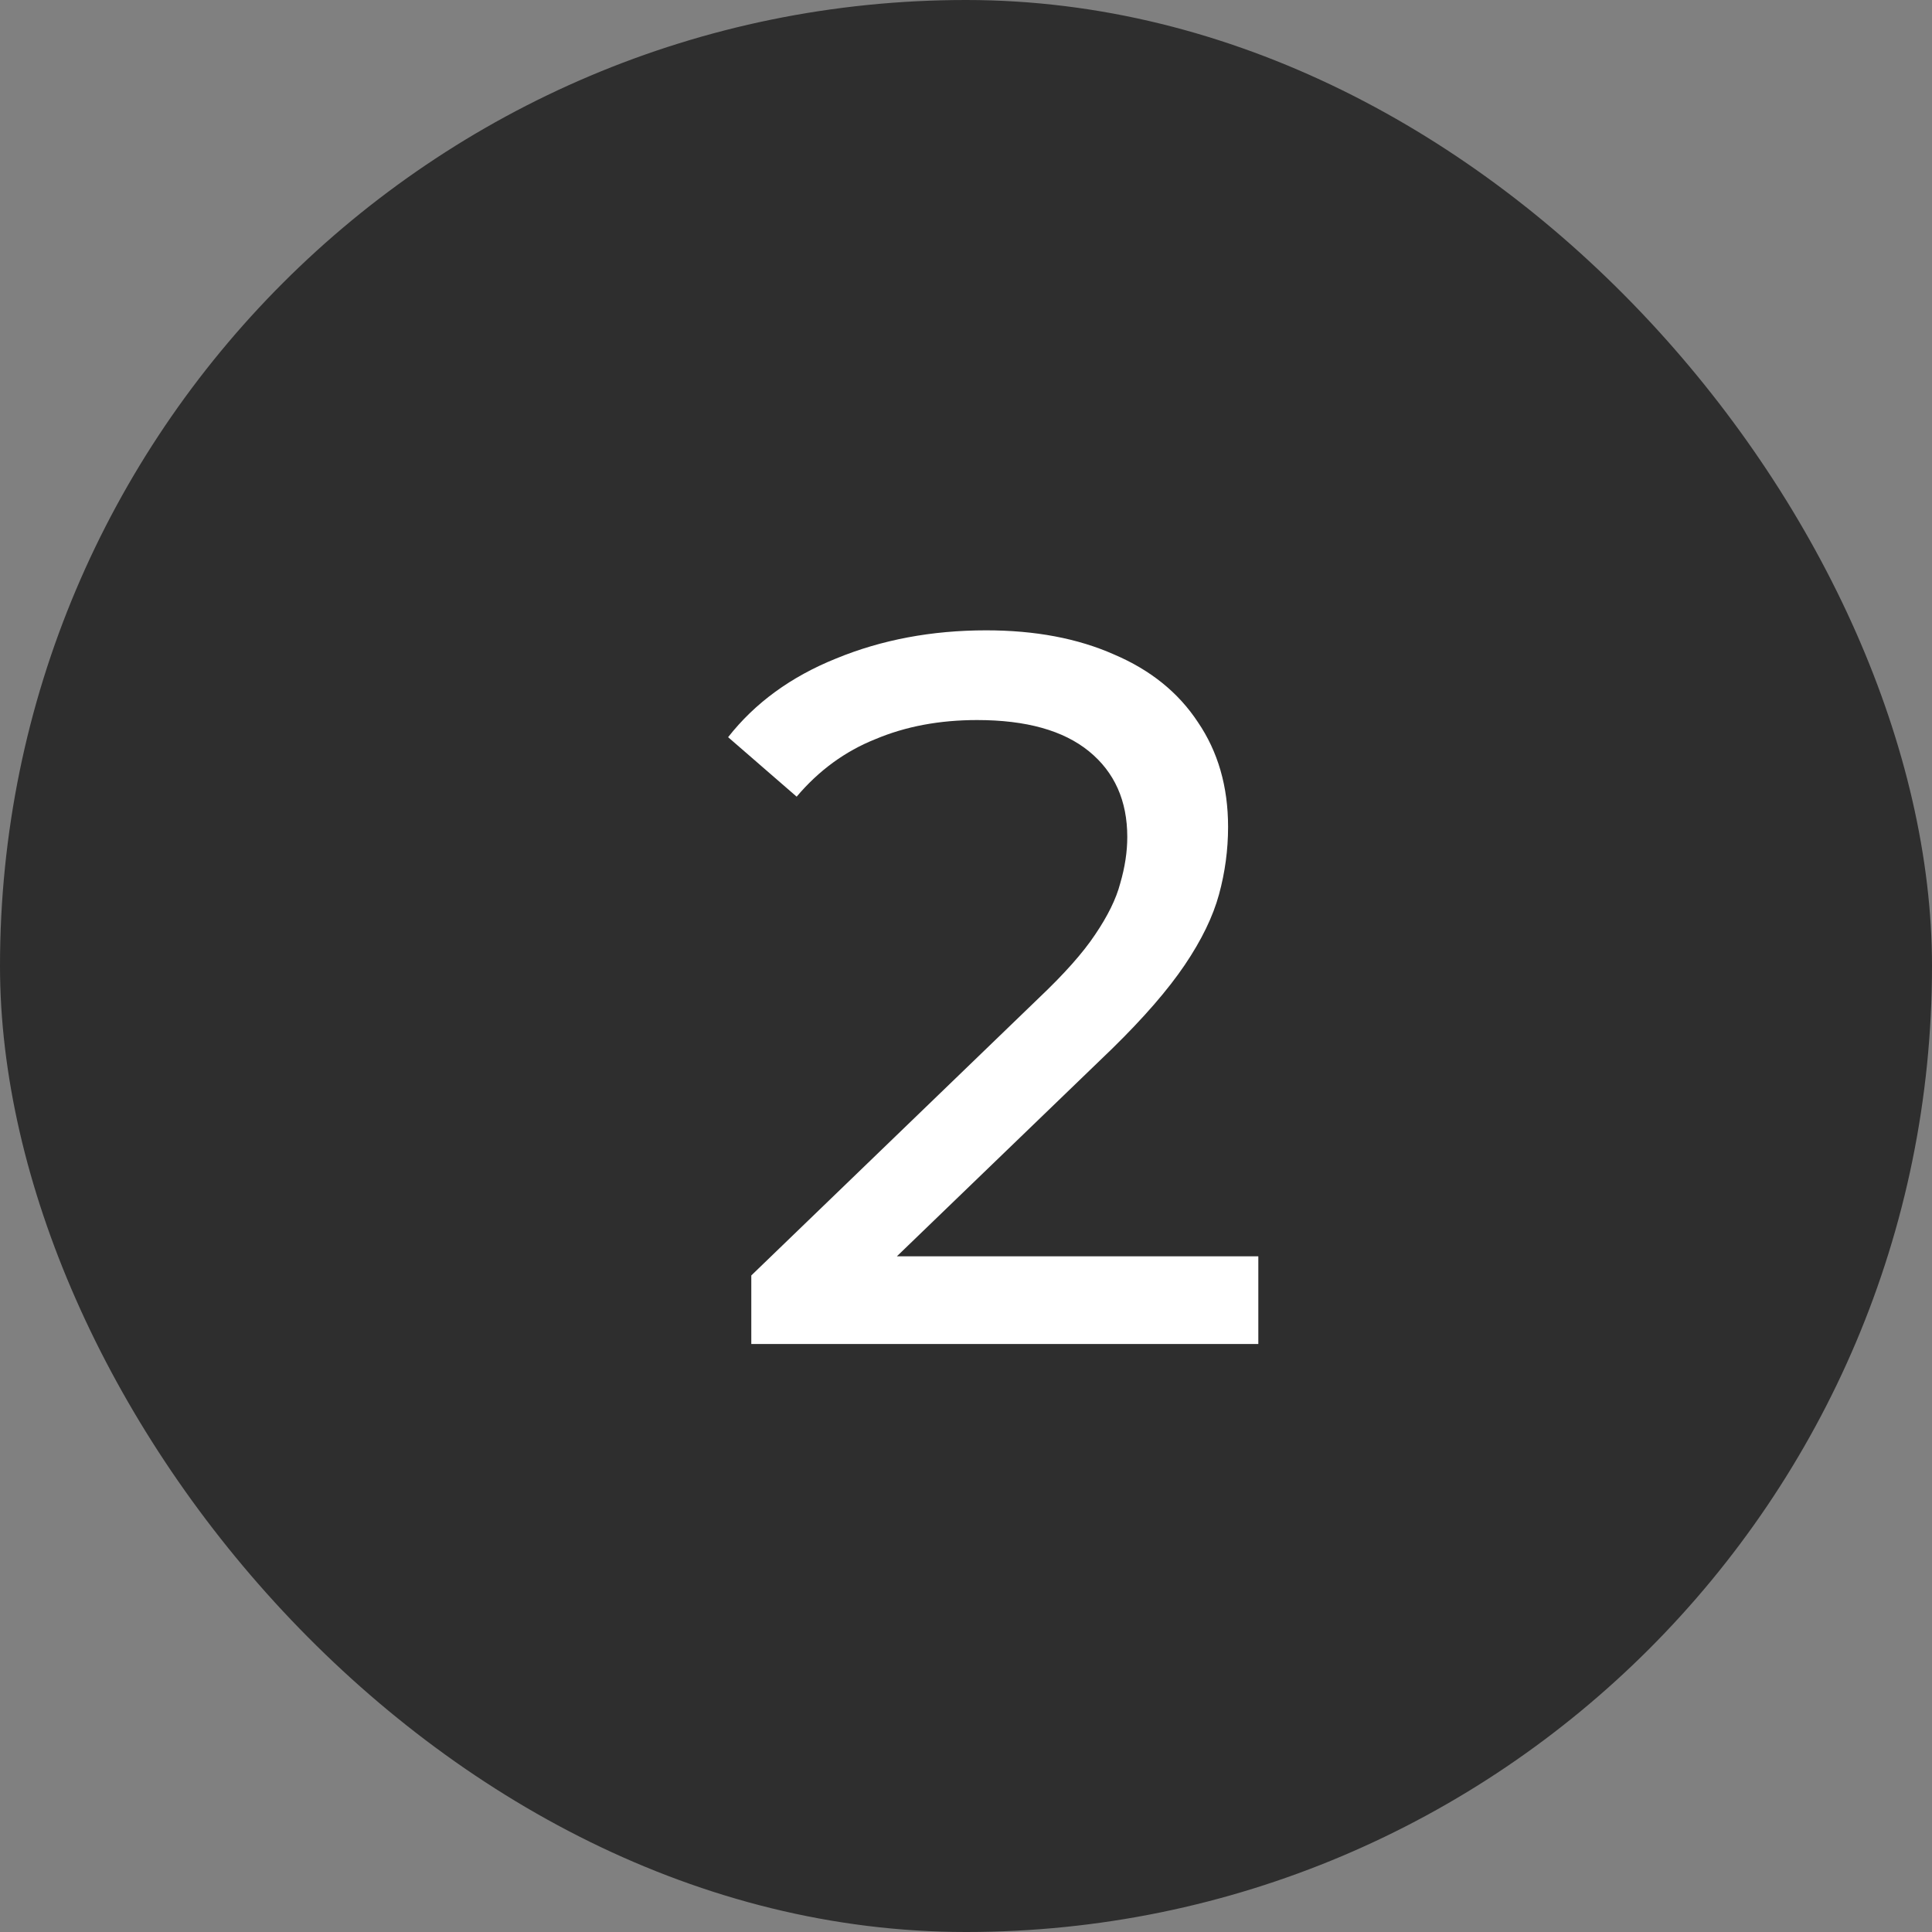 <?xml version="1.0" encoding="UTF-8"?> <svg xmlns="http://www.w3.org/2000/svg" width="46" height="46" viewBox="0 0 46 46" fill="none"><rect x="0" y="0" width="46" height="46" fill="#808080" stroke="none"/><rect width="46" height="46" rx="23" fill="#2E2E2E"></rect><path d="M17.888 32V30.368L24.728 23.768C25.336 23.192 25.784 22.688 26.072 22.256C26.376 21.808 26.576 21.4 26.672 21.032C26.784 20.648 26.84 20.28 26.84 19.928C26.84 19.064 26.536 18.384 25.928 17.888C25.32 17.392 24.432 17.144 23.264 17.144C22.368 17.144 21.56 17.296 20.84 17.6C20.12 17.888 19.496 18.344 18.968 18.968L17.336 17.552C17.976 16.736 18.832 16.112 19.904 15.68C20.992 15.232 22.184 15.008 23.48 15.008C24.648 15.008 25.664 15.2 26.528 15.584C27.392 15.952 28.056 16.488 28.52 17.192C29 17.896 29.24 18.728 29.24 19.688C29.24 20.232 29.168 20.768 29.024 21.296C28.88 21.824 28.608 22.384 28.208 22.976C27.808 23.568 27.232 24.232 26.48 24.968L20.384 30.848L19.808 29.912H29.96V32H17.888Z" fill="white"></path></svg> 